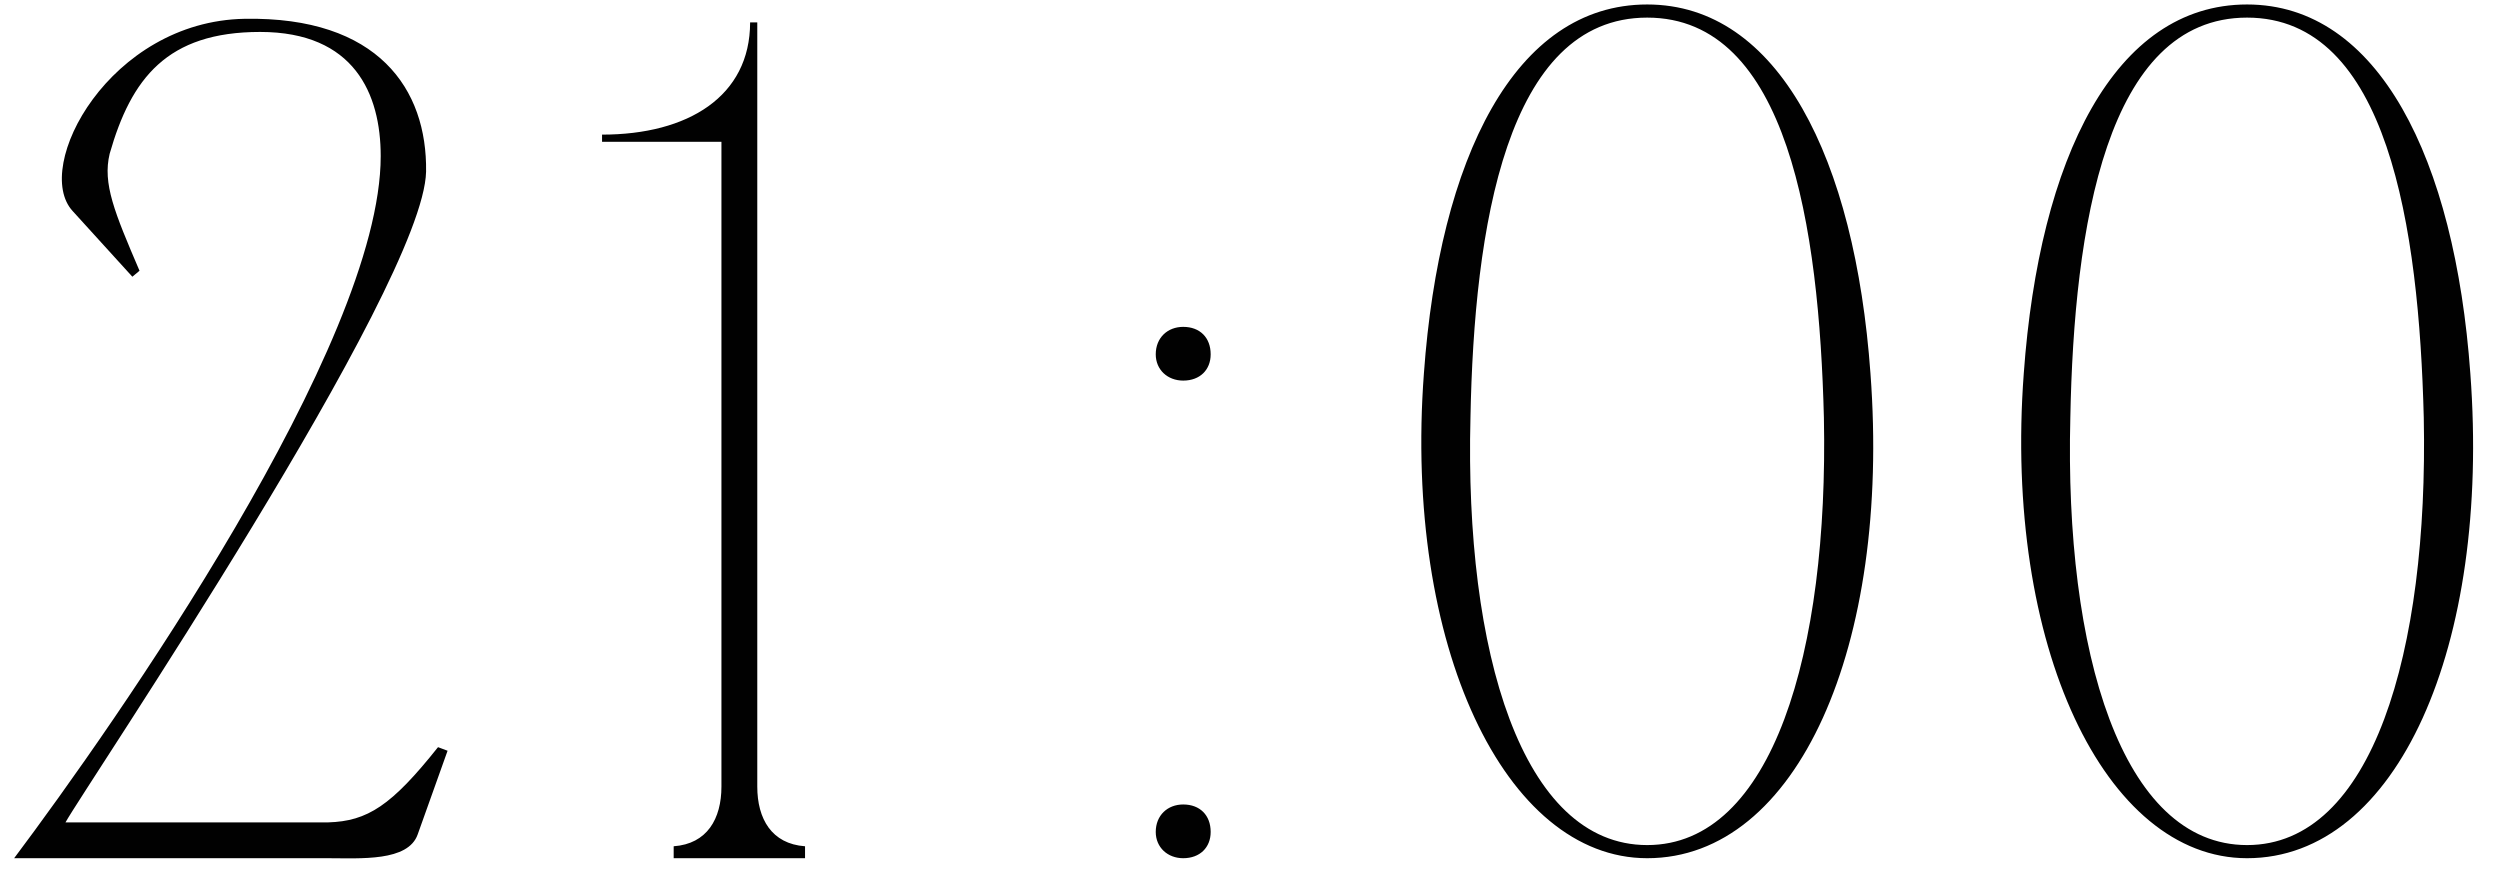 <?xml version="1.0" encoding="UTF-8"?> <svg xmlns="http://www.w3.org/2000/svg" width="134" height="47" viewBox="0 0 134 47" fill="none"><path d="M13.11 1.008C20.278 0.88 22.902 4.784 22.838 9.2C22.71 15.344 4.534 42.224 3.51 44.08H17.59C19.702 44.016 20.982 43.184 23.478 40.048L23.99 40.24L22.39 44.72C21.878 46.192 19.318 46 17.59 46H0.758C6.134 38.832 20.406 18.48 20.406 8.368C20.406 5.04 18.998 1.712 13.942 1.712C8.95 1.712 7.03 4.208 5.878 8.24C5.494 9.84 6.134 11.376 7.478 14.512L7.094 14.832L3.894 11.312C1.718 8.944 5.878 1.136 13.11 1.008ZM40.59 46H38.669V7.6H32.27V7.216C36.877 7.216 40.206 5.168 40.206 1.2H40.59V46ZM36.109 46V45.36C37.901 45.232 38.669 43.888 38.669 42.16L39.309 46H36.109ZM43.15 45.36V46H39.95L40.59 42.16C40.59 43.888 41.358 45.232 43.15 45.36ZM61.948 44.592C61.948 43.696 62.588 43.12 63.42 43.12C64.316 43.12 64.892 43.696 64.892 44.592C64.892 45.424 64.316 46 63.42 46C62.588 46 61.948 45.424 61.948 44.592ZM61.948 18.992C61.948 18.096 62.588 17.52 63.42 17.52C64.316 17.52 64.892 18.096 64.892 18.992C64.892 19.824 64.316 20.4 63.42 20.4C62.588 20.4 61.948 19.824 61.948 18.992ZM88.289 0.24C95.329 0.24 99.425 8.496 100.257 20.016C101.345 34.608 96.353 46 88.289 46C80.673 46 75.233 34.608 76.321 20.016C77.153 8.496 81.185 0.24 88.289 0.24ZM88.289 45.296C95.009 45.296 98.017 34.928 97.761 22.384C97.505 12.208 95.841 0.944 88.289 0.944C80.737 0.944 79.009 12.208 78.817 22.384C78.497 34.928 81.569 45.296 88.289 45.296ZM120.442 0.24C127.482 0.24 131.578 8.496 132.41 20.016C133.498 34.608 128.506 46 120.442 46C112.826 46 107.386 34.608 108.474 20.016C109.306 8.496 113.338 0.24 120.442 0.24ZM120.442 45.296C127.162 45.296 130.17 34.928 129.914 22.384C129.658 12.208 127.994 0.944 120.442 0.944C112.89 0.944 111.162 12.208 110.97 22.384C110.65 34.928 113.722 45.296 120.442 45.296Z" fill="#010101"></path></svg> 